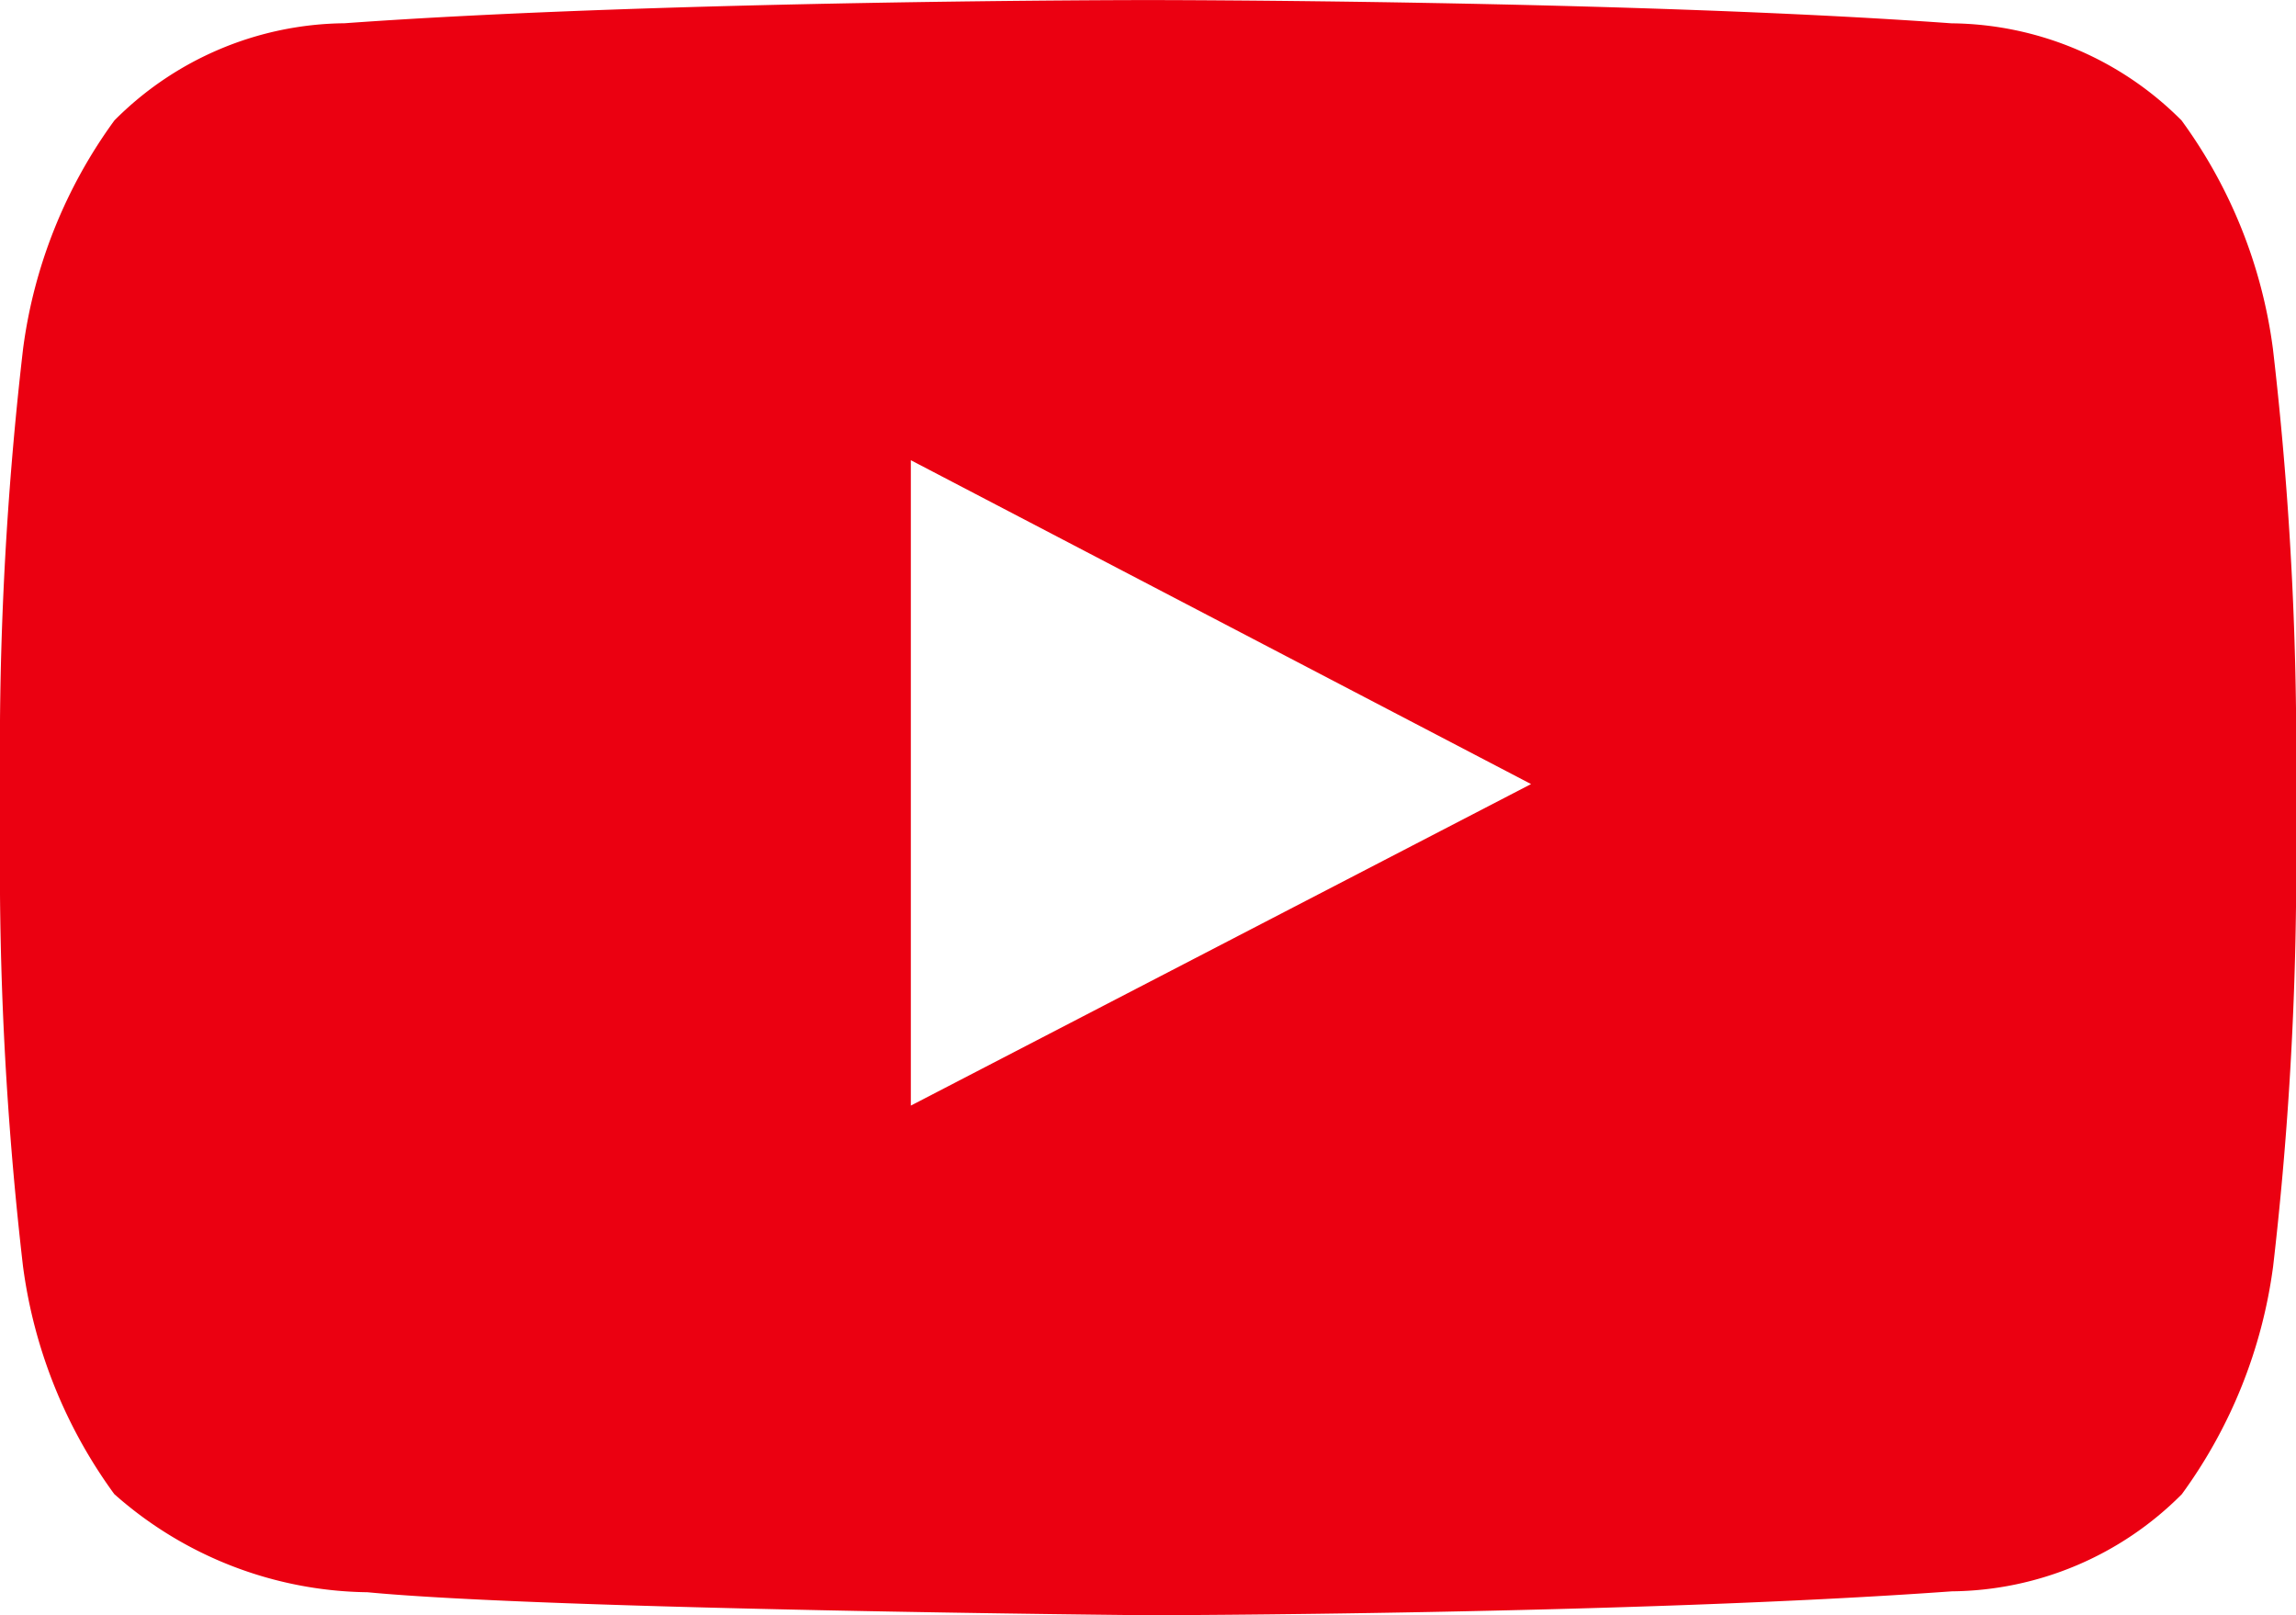 <svg xmlns="http://www.w3.org/2000/svg" width="35.457" height="24.937" viewBox="0 0 35.457 24.937">
  <path id="youtube" d="M17.066,24.568V14.605l9.578,5-9.578,4.964ZM38.1,12.881A7.653,7.653,0,0,0,36.69,9.36a5.074,5.074,0,0,0-3.553-1.5c-4.96-.359-12.4-.359-12.4-.359H20.72s-7.442,0-12.4.358a5.074,5.074,0,0,0-3.553,1.5,7.667,7.667,0,0,0-1.41,3.521A53.636,53.636,0,0,0,3,18.619v2.69a53.666,53.666,0,0,0,.355,5.739,7.655,7.655,0,0,0,1.41,3.519,6,6,0,0,0,3.909,1.515c2.836.271,12.055.355,12.055.355s7.451-.011,12.412-.369a5.072,5.072,0,0,0,3.553-1.5,7.665,7.665,0,0,0,1.41-3.519,53.665,53.665,0,0,0,.355-5.739v-2.69A53.607,53.607,0,0,0,38.1,12.88Z" transform="translate(-3 -7.5)" fill="#eb0011" fill-rule="evenodd"/>
</svg>
